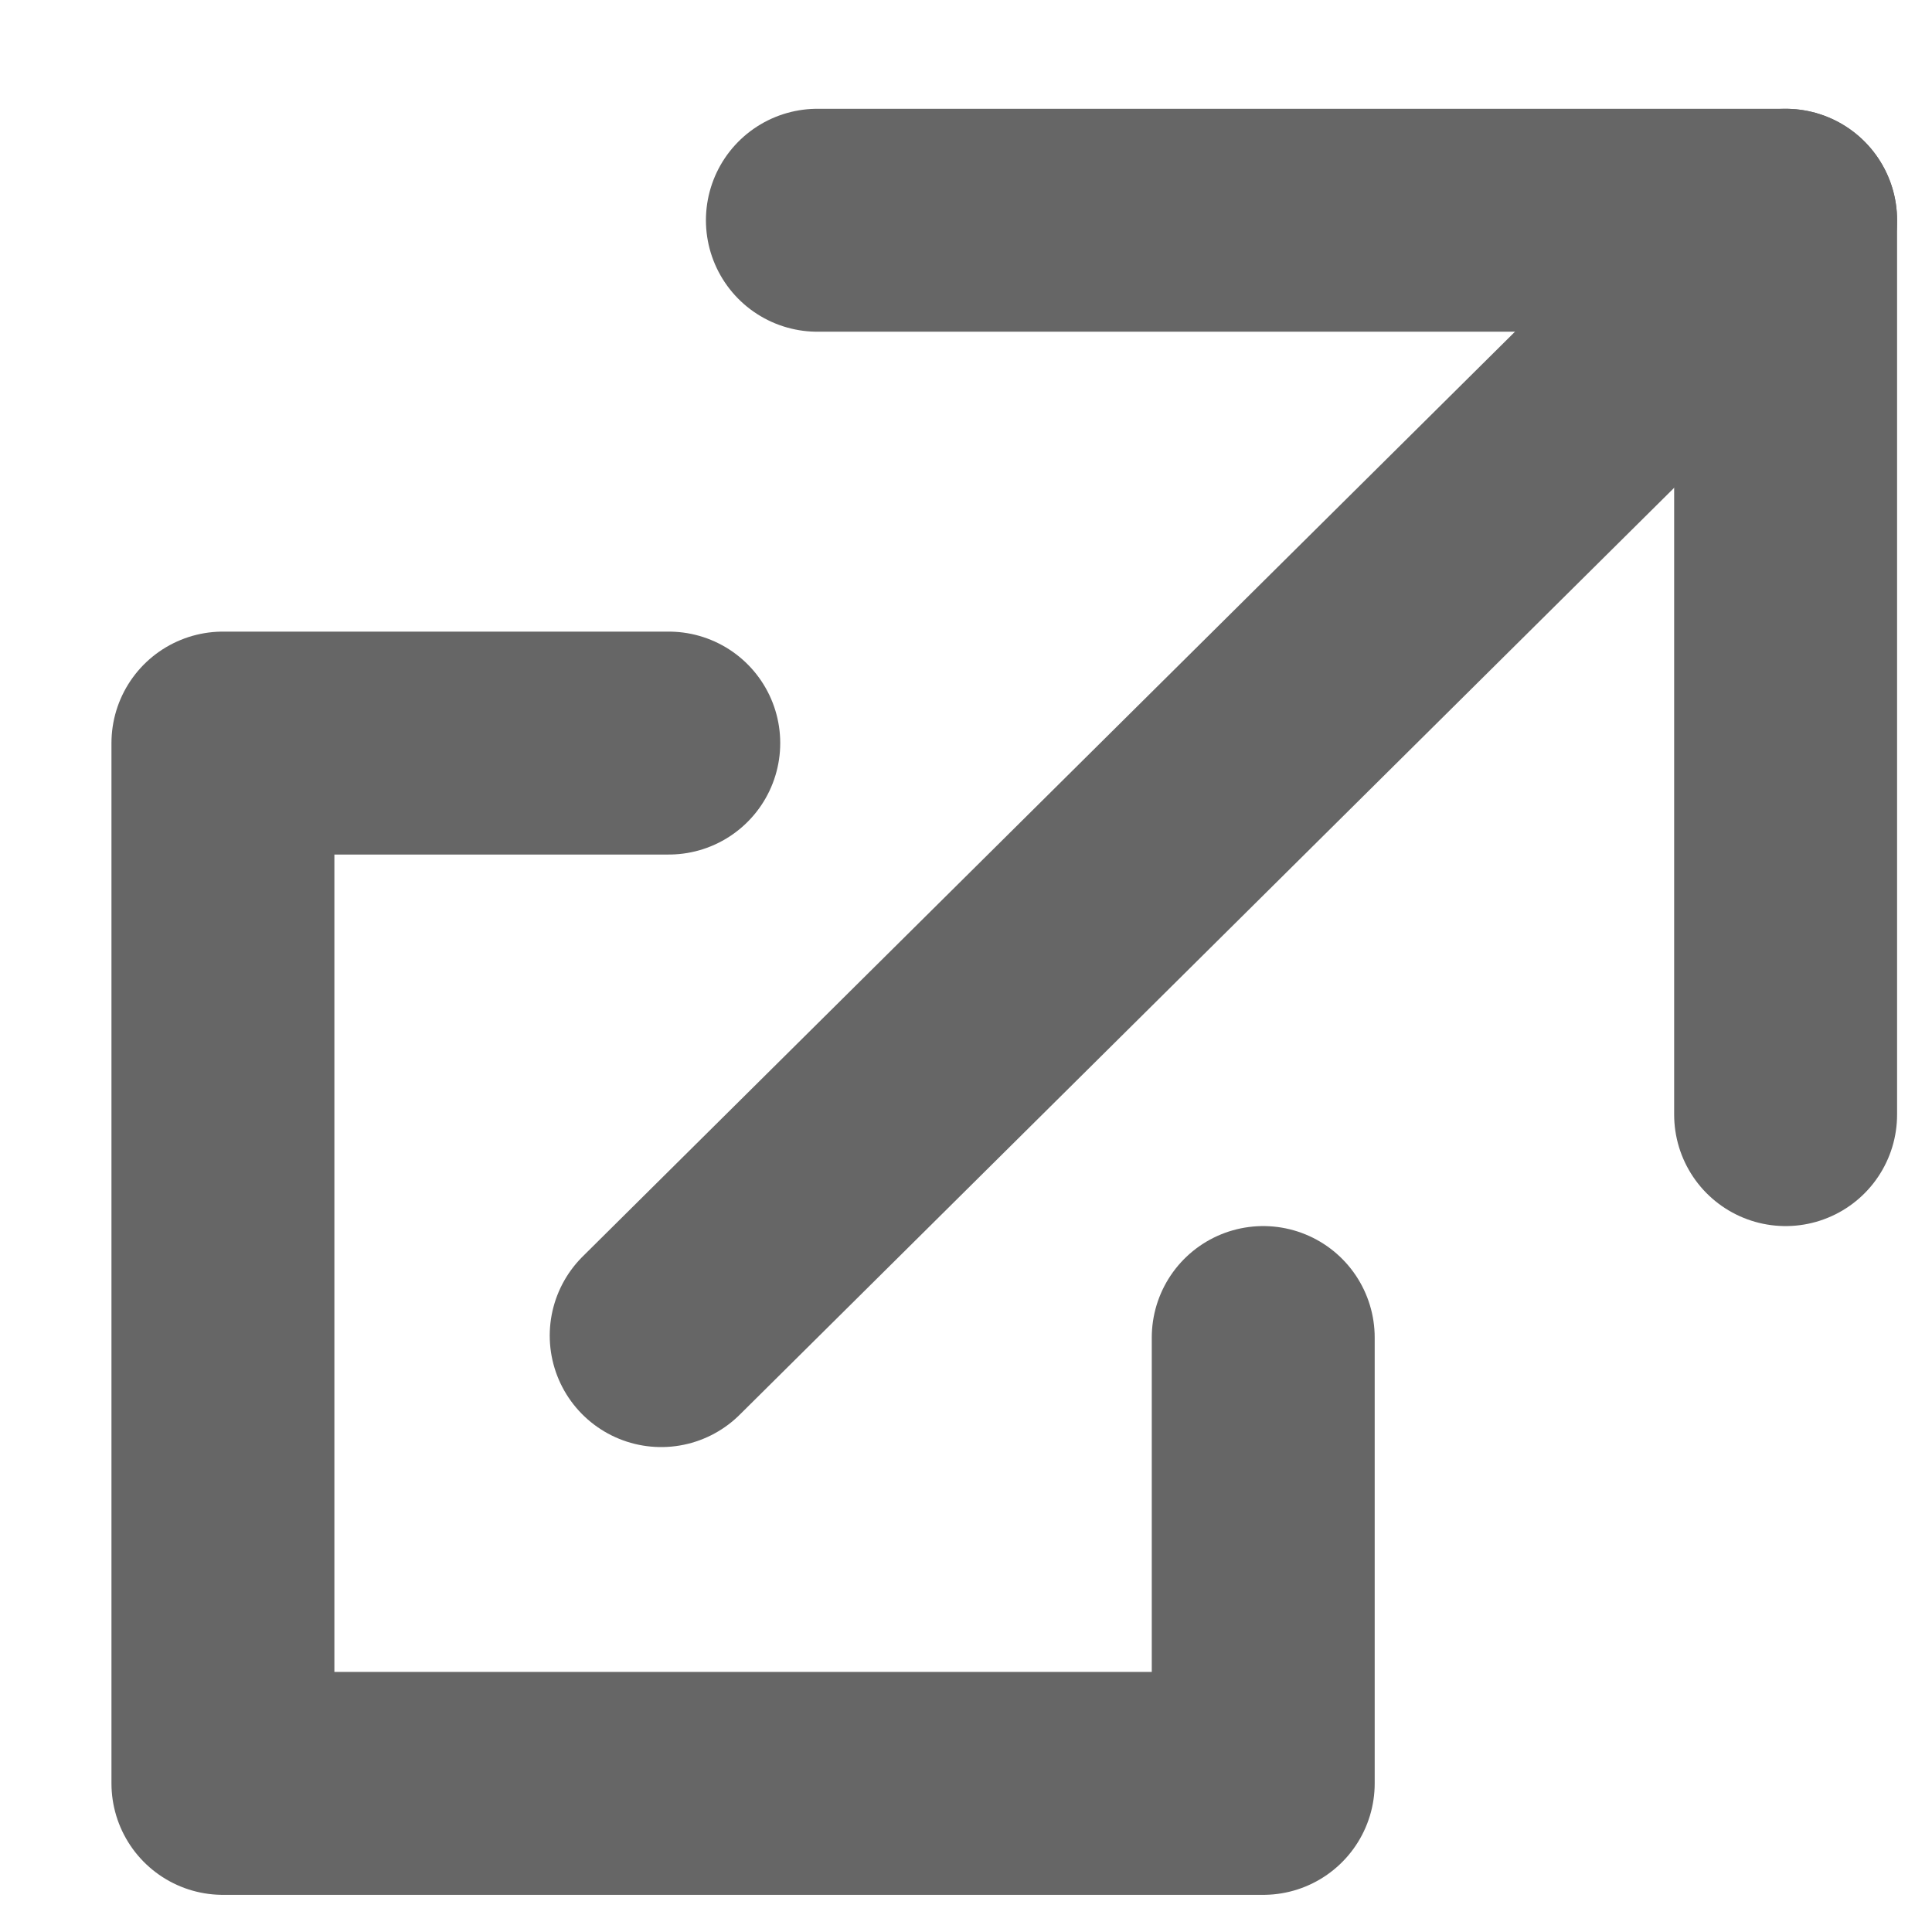 <svg role="img" aria-label="外部サイトを開きます" width="13" height="13" viewBox="0 0 13 13" fill="none" xmlns="http://www.w3.org/2000/svg">
<g id="Frame 625688">
<path id="Vector" d="M5.5 1.482H12.015V7.5" stroke="#666666" stroke-width="1.5" stroke-linecap="round" stroke-linejoin="round"/>
<path id="Vector_2" d="M12.015 1.482L4.449 8.987" stroke="#666666" stroke-width="1.5" stroke-linecap="round" stroke-linejoin="round"/>
<path id="Vector_3" d="M8.5 9V12H1.5V5H4.5" stroke="#666666" stroke-width="1.5" stroke-linecap="round" stroke-linejoin="round"/>
</g>
</svg>
